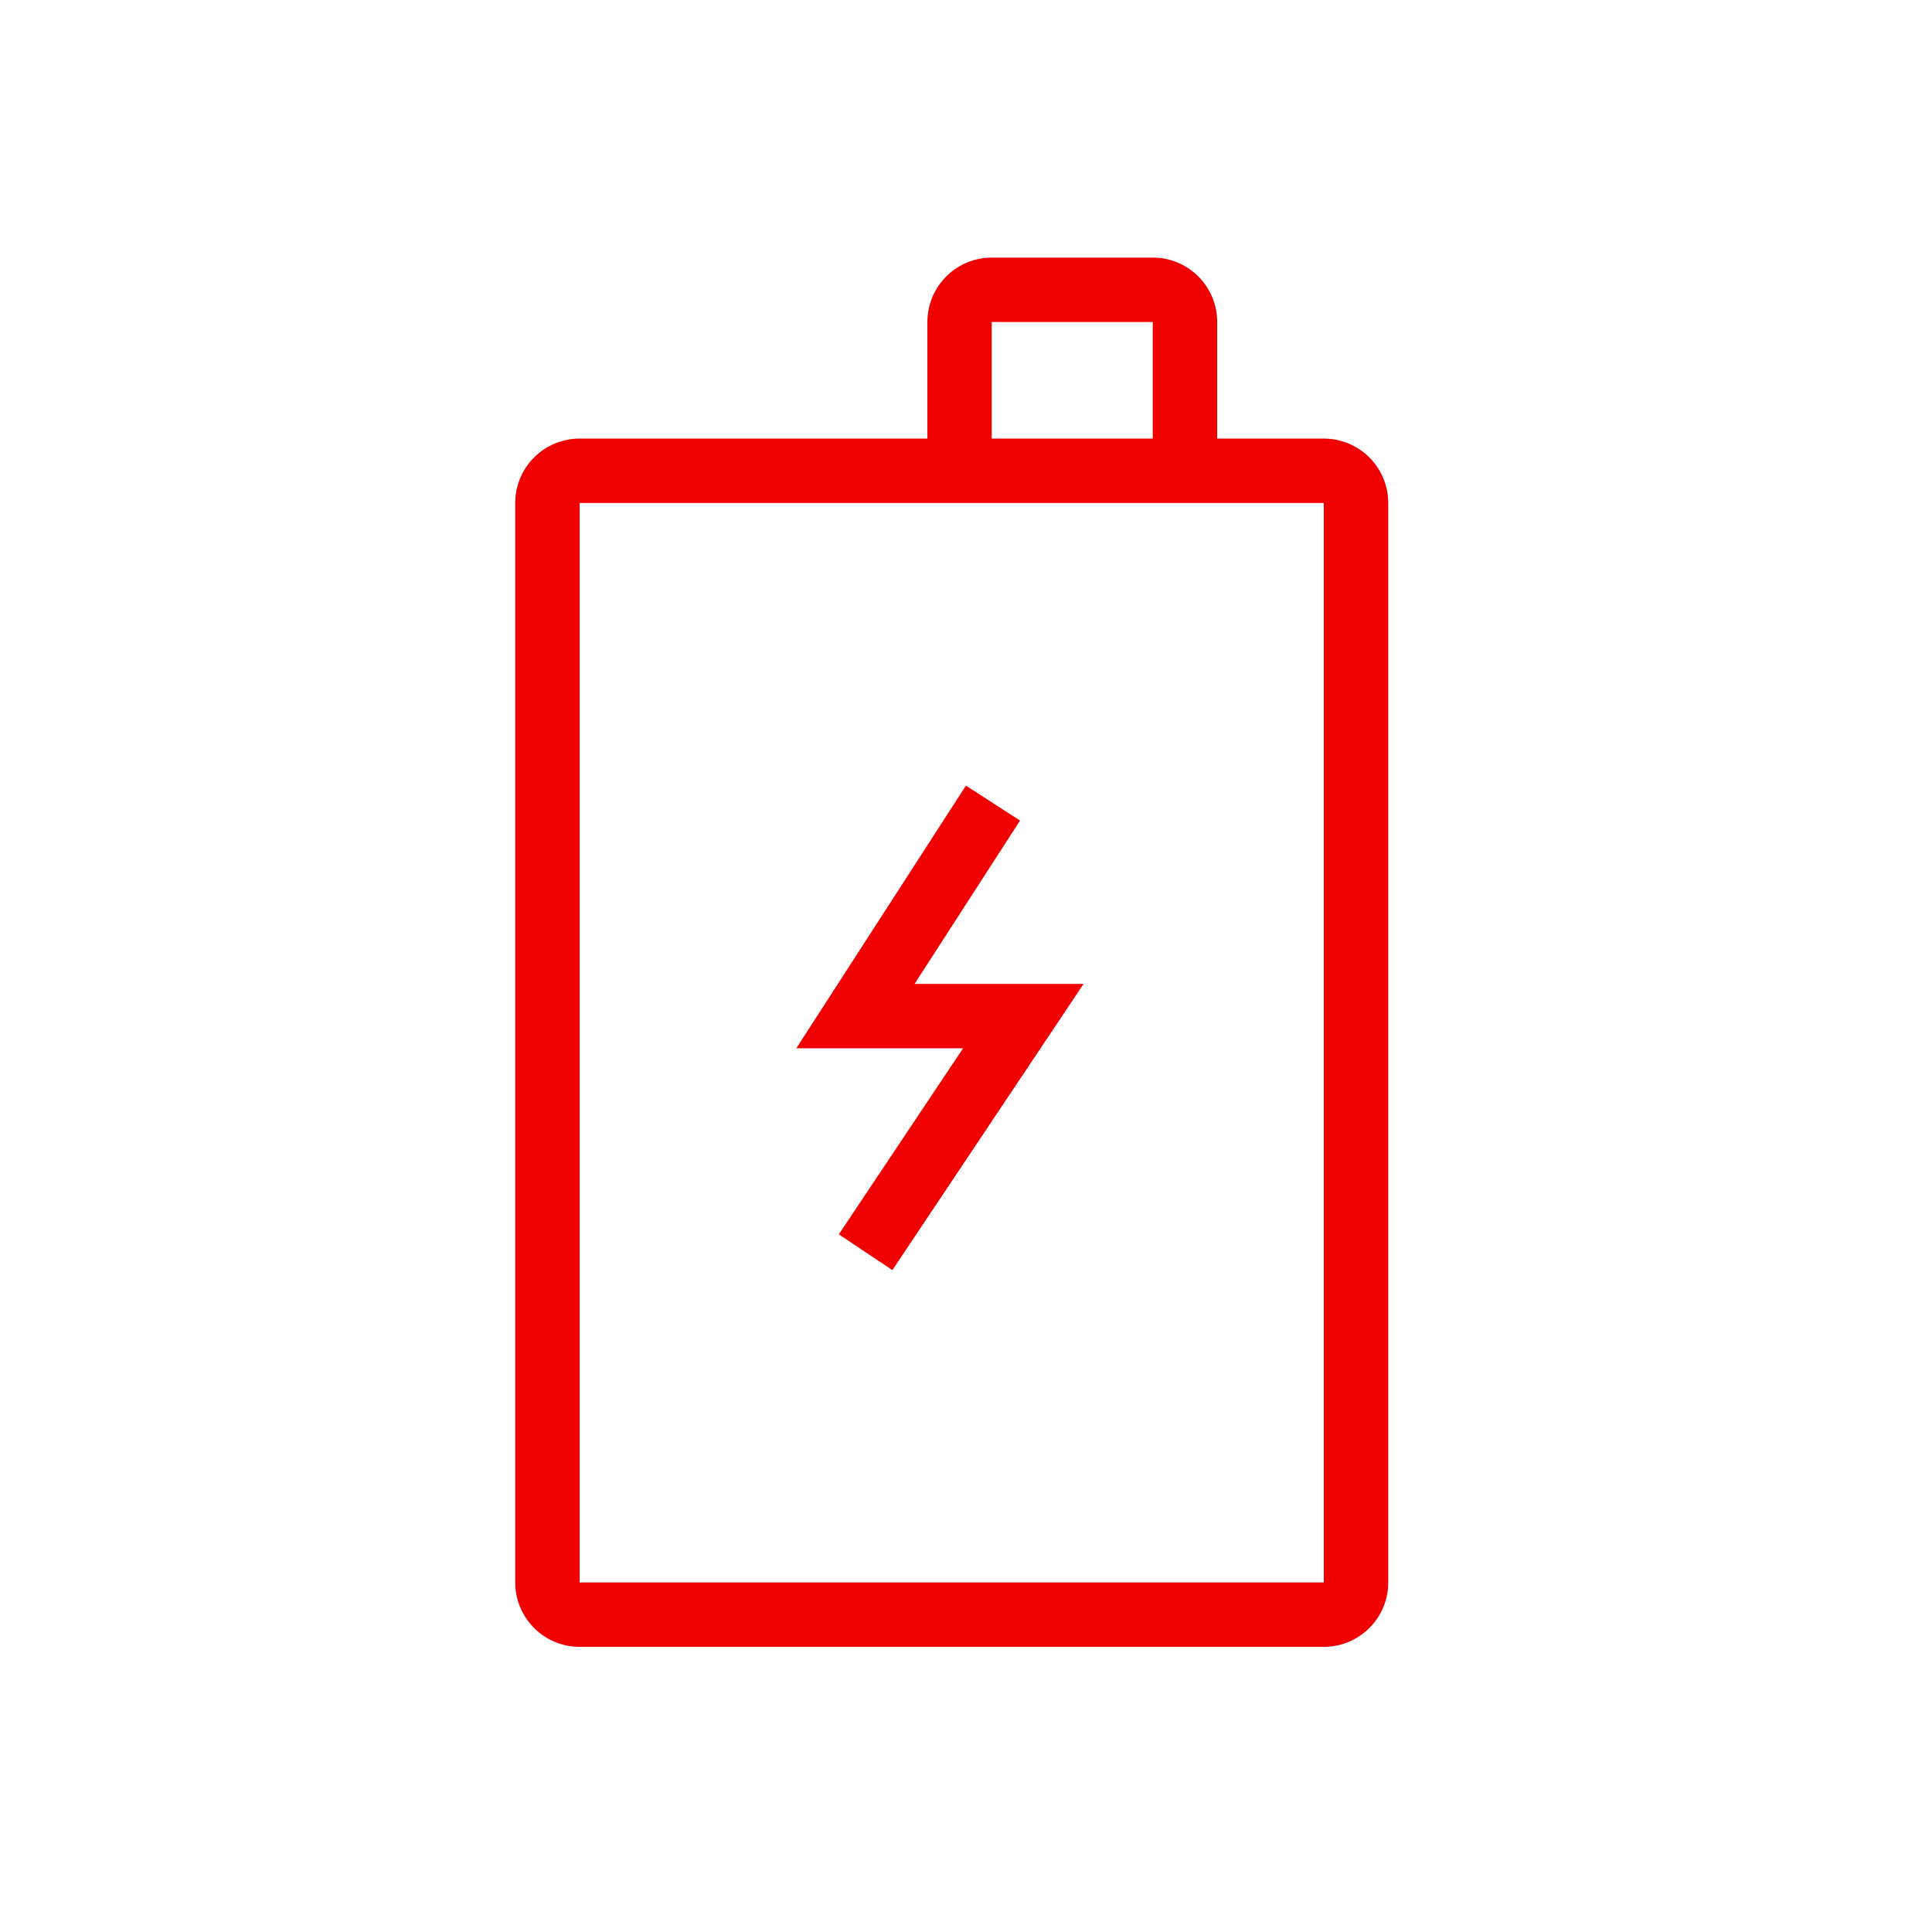 <svg xmlns="http://www.w3.org/2000/svg" width="60" height="60" viewBox="0 0 60 60">
  <g id="组_3657" data-name="组 3657" transform="translate(-705 -2666)">
    <!-- <rect id="矩形_2058" data-name="矩形 2058" width="60" height="60" transform="translate(705 2666)" fill="#fff"/> -->
    <g id="组_3647" data-name="组 3647" transform="translate(73.864)">
      <path id="路径_14848" data-name="路径 14848" d="M990.352,168.138h-3.311v-3.621a2,2,0,0,0-2-2h-5a2,2,0,0,0-2,2v3.621h-10.8a2,2,0,0,0-2,2v33.523a2,2,0,0,0,2,2h23.112a2,2,0,0,0,2-2V170.138A2,2,0,0,0,990.352,168.138Zm-10.313-3.621h5v3.621h-5Zm10.313,39.144H967.24V170.138h23.112Z" transform="translate(-318.104 2511.483)" fill="#f00000"/>
      <path id="路径_14849" data-name="路径 14849" d="M980.918,180l-1.68-1.085-5.268,8.157h5.18l-3.86,5.779,1.664,1.11,5.937-8.889h-5.248Z" transform="translate(-318.104 2511.483)" fill="#f00000"/>
    </g>
  </g>
</svg>
